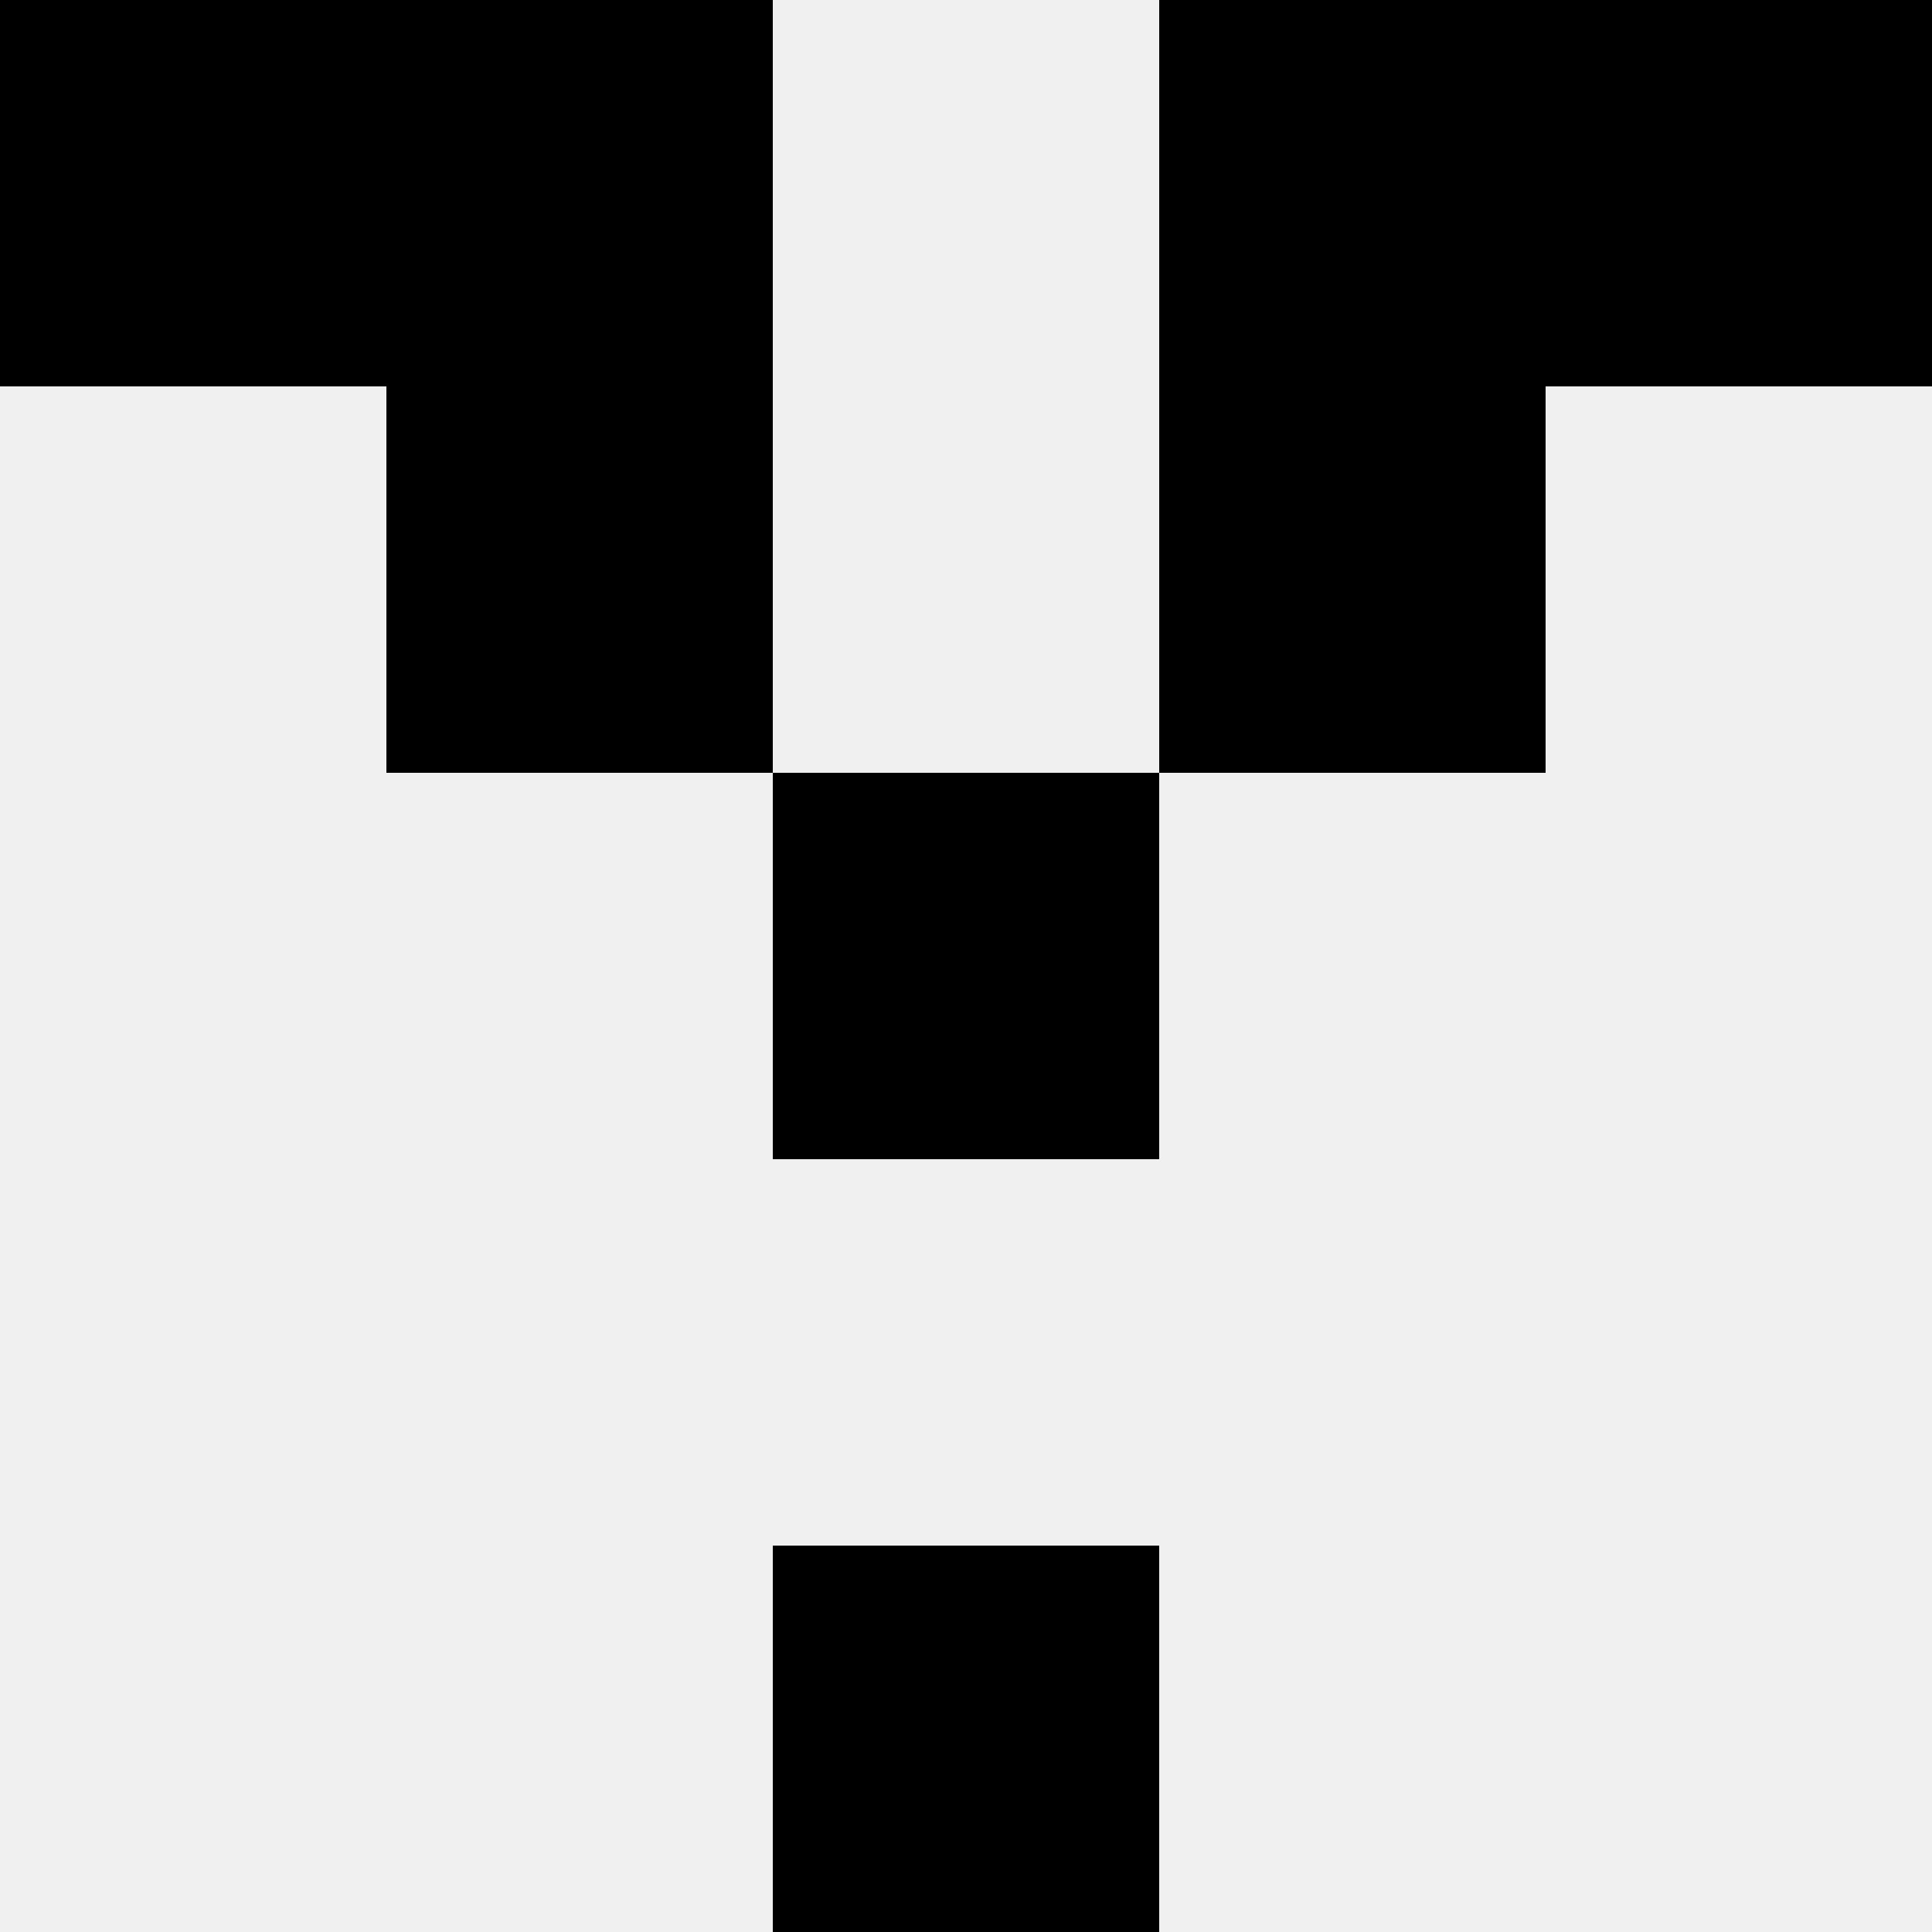 <svg width='80' height='80' xmlns='http://www.w3.org/2000/svg'><rect width='100%' height='100%' fill='#f0f0f0'/><rect x='0' y='0' width='16' height='16' fill='hsl(109, 70%, 50%)' /><rect x='64' y='0' width='16' height='16' fill='hsl(109, 70%, 50%)' /><rect x='16' y='0' width='16' height='16' fill='hsl(109, 70%, 50%)' /><rect x='48' y='0' width='16' height='16' fill='hsl(109, 70%, 50%)' /><rect x='16' y='16' width='16' height='16' fill='hsl(109, 70%, 50%)' /><rect x='48' y='16' width='16' height='16' fill='hsl(109, 70%, 50%)' /><rect x='32' y='32' width='16' height='16' fill='hsl(109, 70%, 50%)' /><rect x='32' y='32' width='16' height='16' fill='hsl(109, 70%, 50%)' /><rect x='32' y='64' width='16' height='16' fill='hsl(109, 70%, 50%)' /><rect x='32' y='64' width='16' height='16' fill='hsl(109, 70%, 50%)' /></svg>